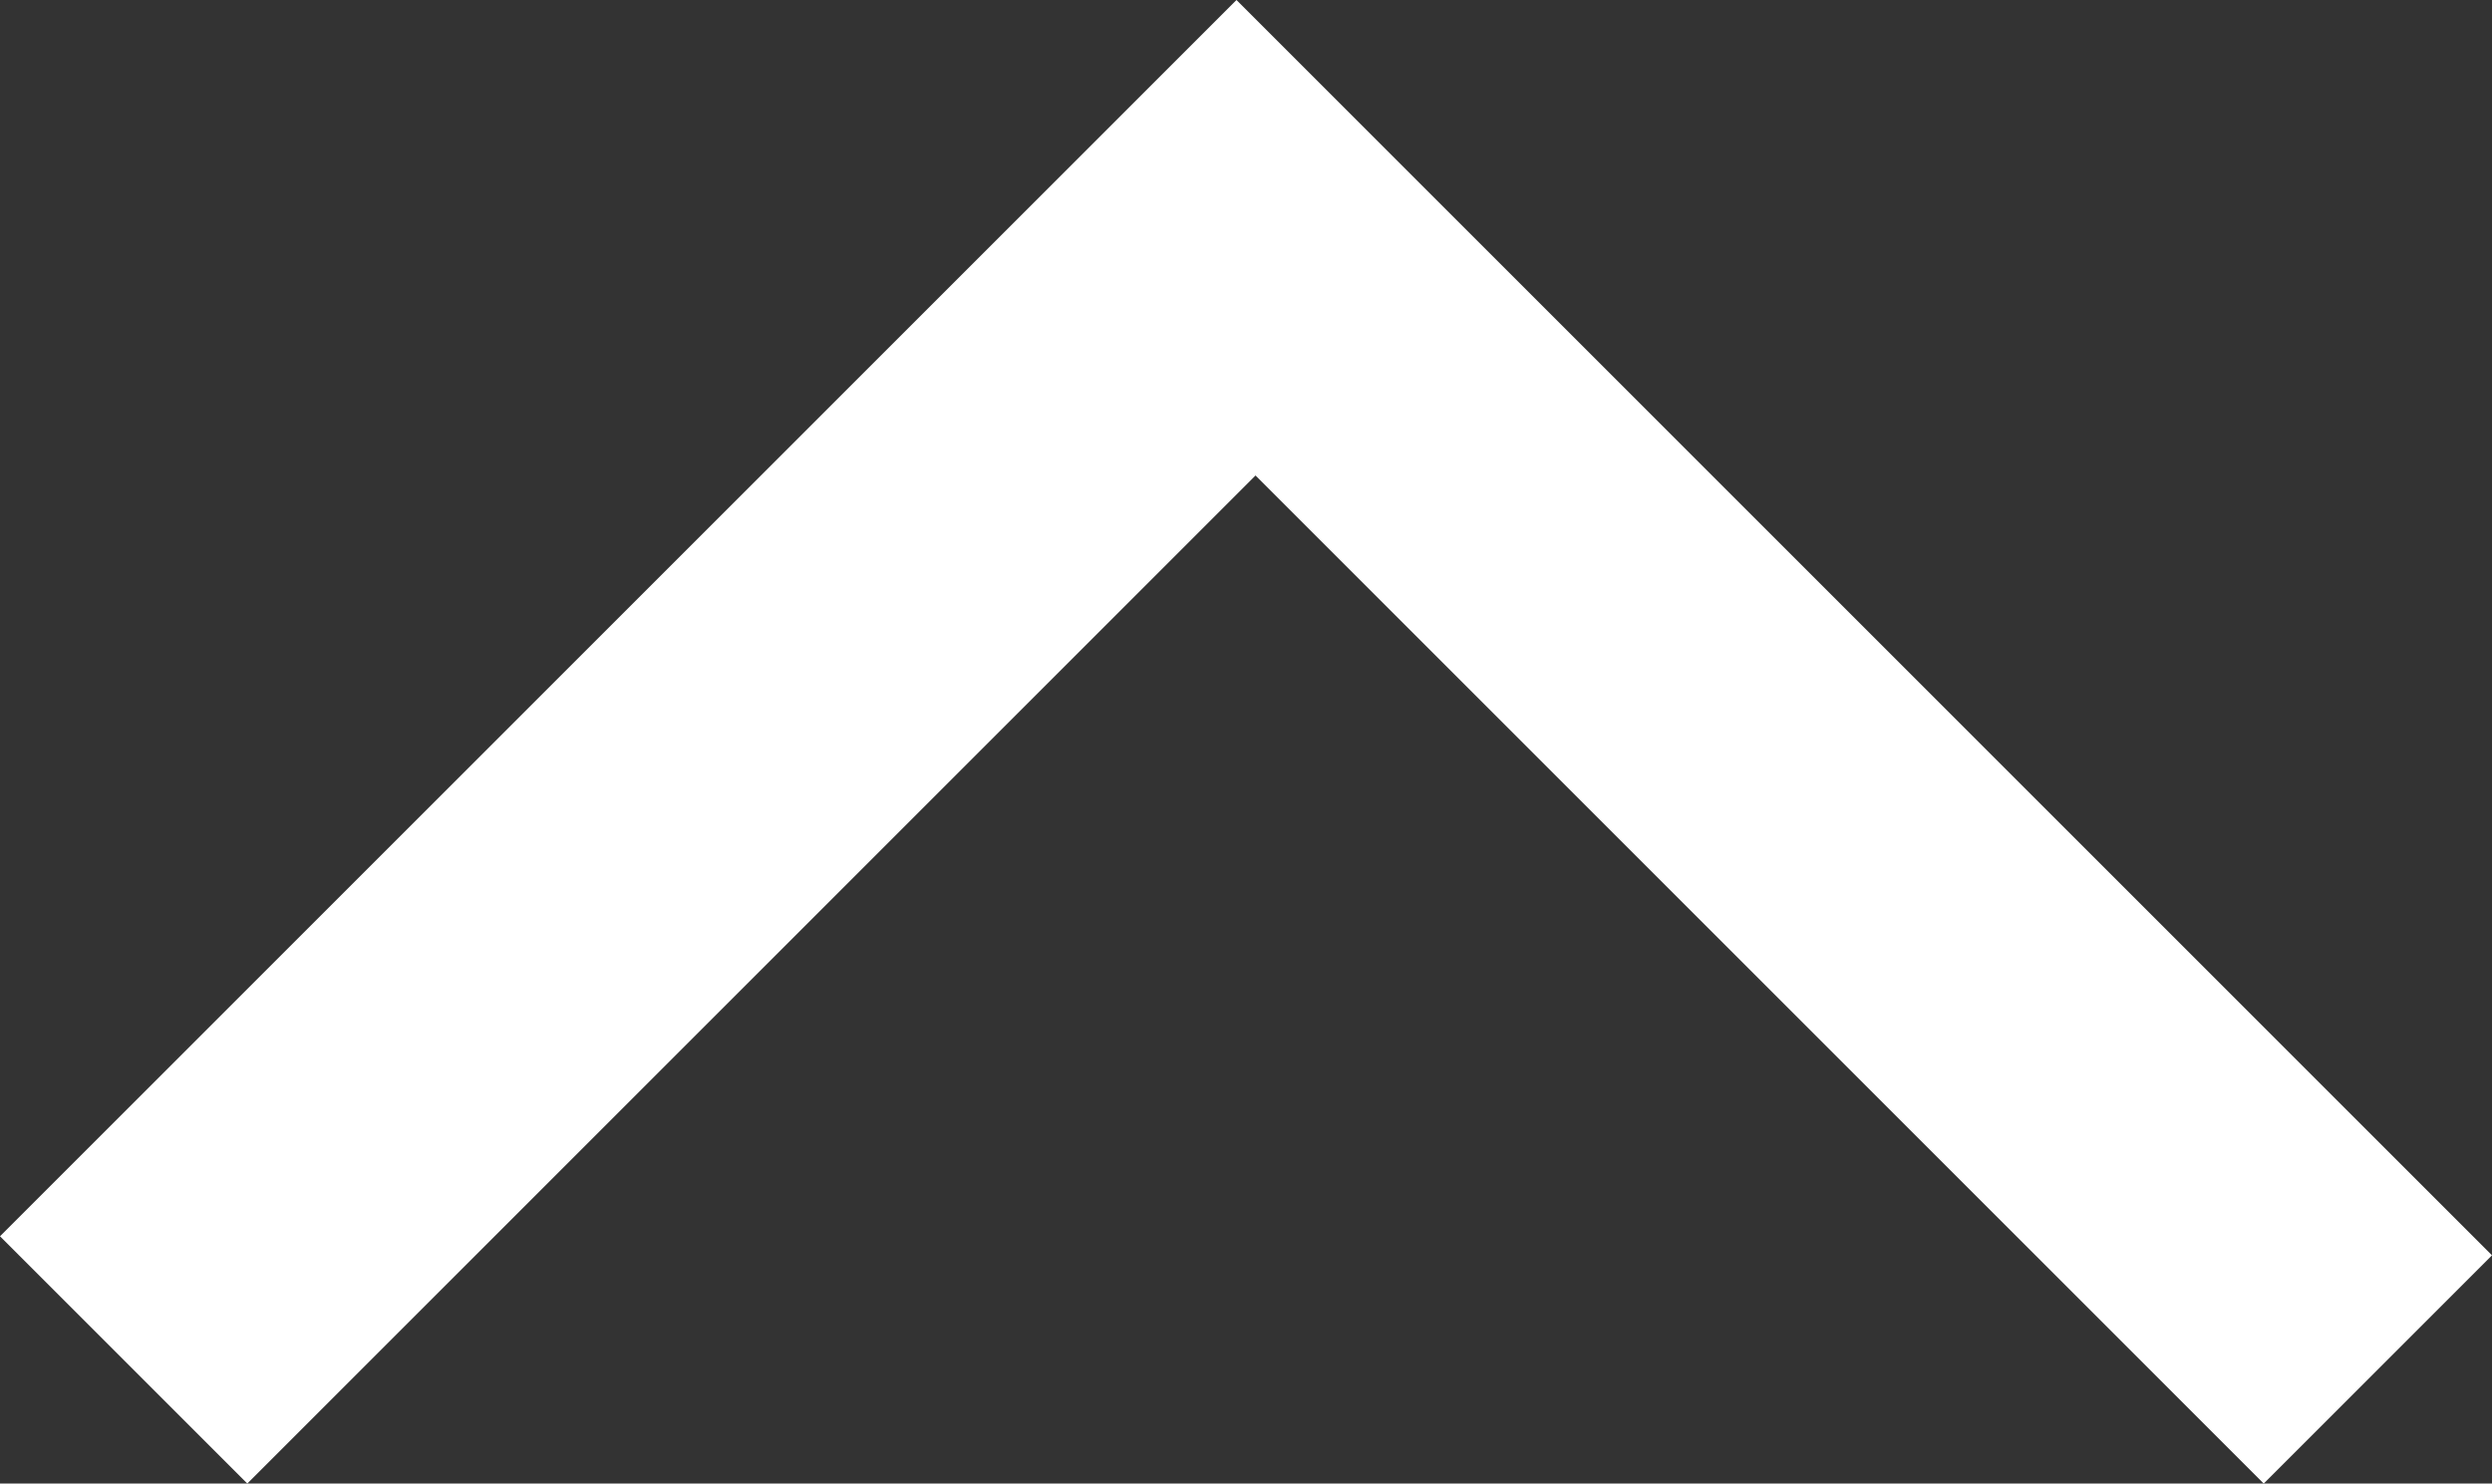 <?xml version="1.0" encoding="utf-8"?>
<!-- Generator: Adobe Illustrator 20.1.0, SVG Export Plug-In . SVG Version: 6.00 Build 0)  -->
<svg version="1.1" id="レイヤー_1" xmlns="http://www.w3.org/2000/svg" xmlns:xlink="http://www.w3.org/1999/xlink" x="0px"
	 y="0px" viewBox="0 0 13.1 7.8" style="enable-background:new 0 0 13.1 7.8;" xml:space="preserve">
<rect x="0" y="0" width="13.1" height="7.8" fill="#333333" stroke="none"/>
<style type="text/css">
	.st0{fill:#FFFFFF;}
</style>
<path class="st0" d="M6.5,0l6.6,6.6l-1.2,1.2L6.6,2.5L1.3,7.8L0,6.5L6.5,0z"/>
</svg>
